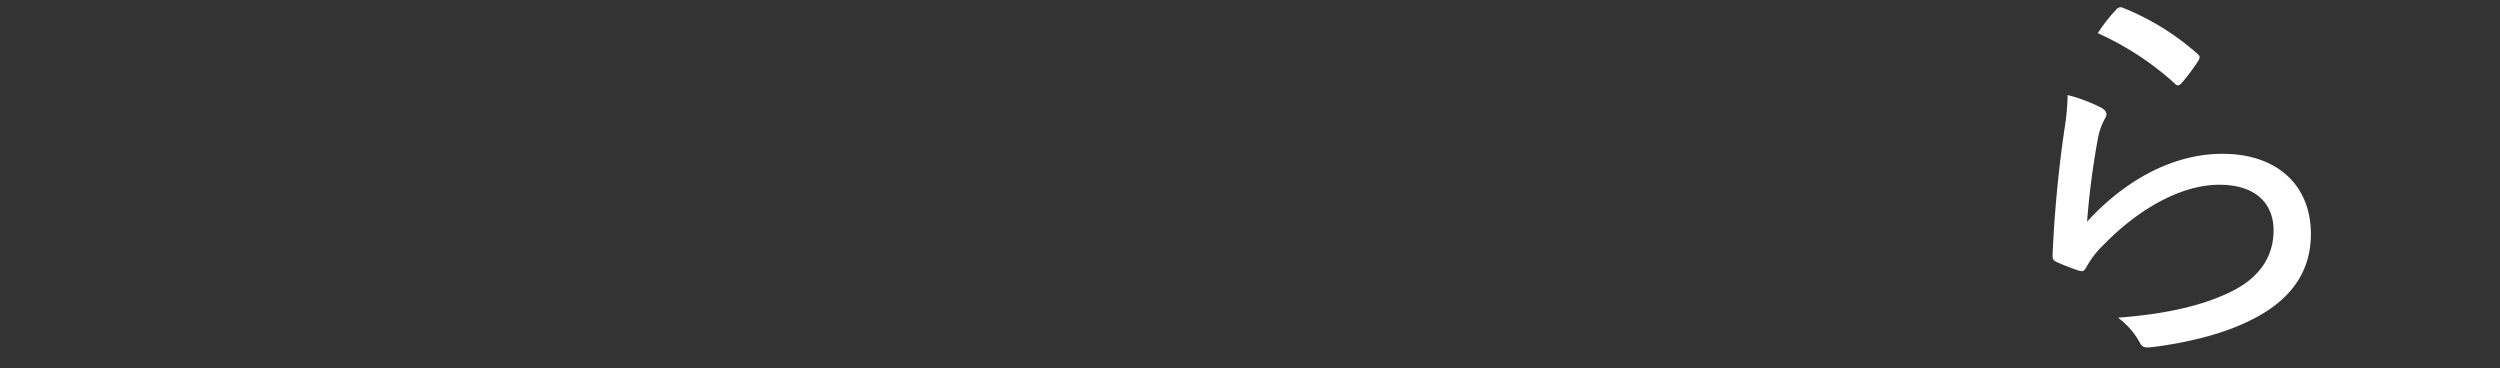 <svg id="txt" xmlns="http://www.w3.org/2000/svg" viewBox="0 0 441 65"><rect x="0" y="0" width="441" height="65" fill="#333333" stroke="none"/><defs><style>.cls-1{fill:#fff;}</style></defs><title>6</title><path class="cls-1" d="M370.05,5.85a51.831,51.831,0,0,1,13.51,8.82c.49.56.84.49,1.33-.07a34.263,34.263,0,0,0,2.87-3.85c.35-.63.35-.84-.14-1.26a44.676,44.676,0,0,0-13.16-8.12.913.913,0,0,0-1.12.28A28.365,28.365,0,0,0,370.05,5.85Zm-5.32,10.92a41.809,41.809,0,0,1-.56,6.02,219.337,219.337,0,0,0-2.1,22.26c0,.77.21.91.77,1.19a38.779,38.779,0,0,0,3.78,1.47c.7.21.91.21,1.33-.42a16.131,16.131,0,0,1,3.01-3.99c6.44-6.65,14-10.71,20.51-10.71,6.72,0,9.59,3.57,9.59,8.05,0,4.83-2.73,8.75-8.33,11.2-5.18,2.38-11.69,3.64-19.11,4.2a13.604,13.604,0,0,1,3.85,4.41c.49.91.91.91,2.24.77,5.67-.7,12.25-2.17,17.36-4.76,6.37-3.15,10.57-7.91,10.57-15.19,0-8.47-5.81-14.14-15.61-14.14-8.4,0-16.87,4.34-23.87,11.97a140.172,140.172,0,0,1,1.89-14.56,11.983,11.983,0,0,1,1.19-3.5c.56-.84.42-1.47-.56-2.03A28.082,28.082,0,0,0,364.73,16.77Z"/></svg>